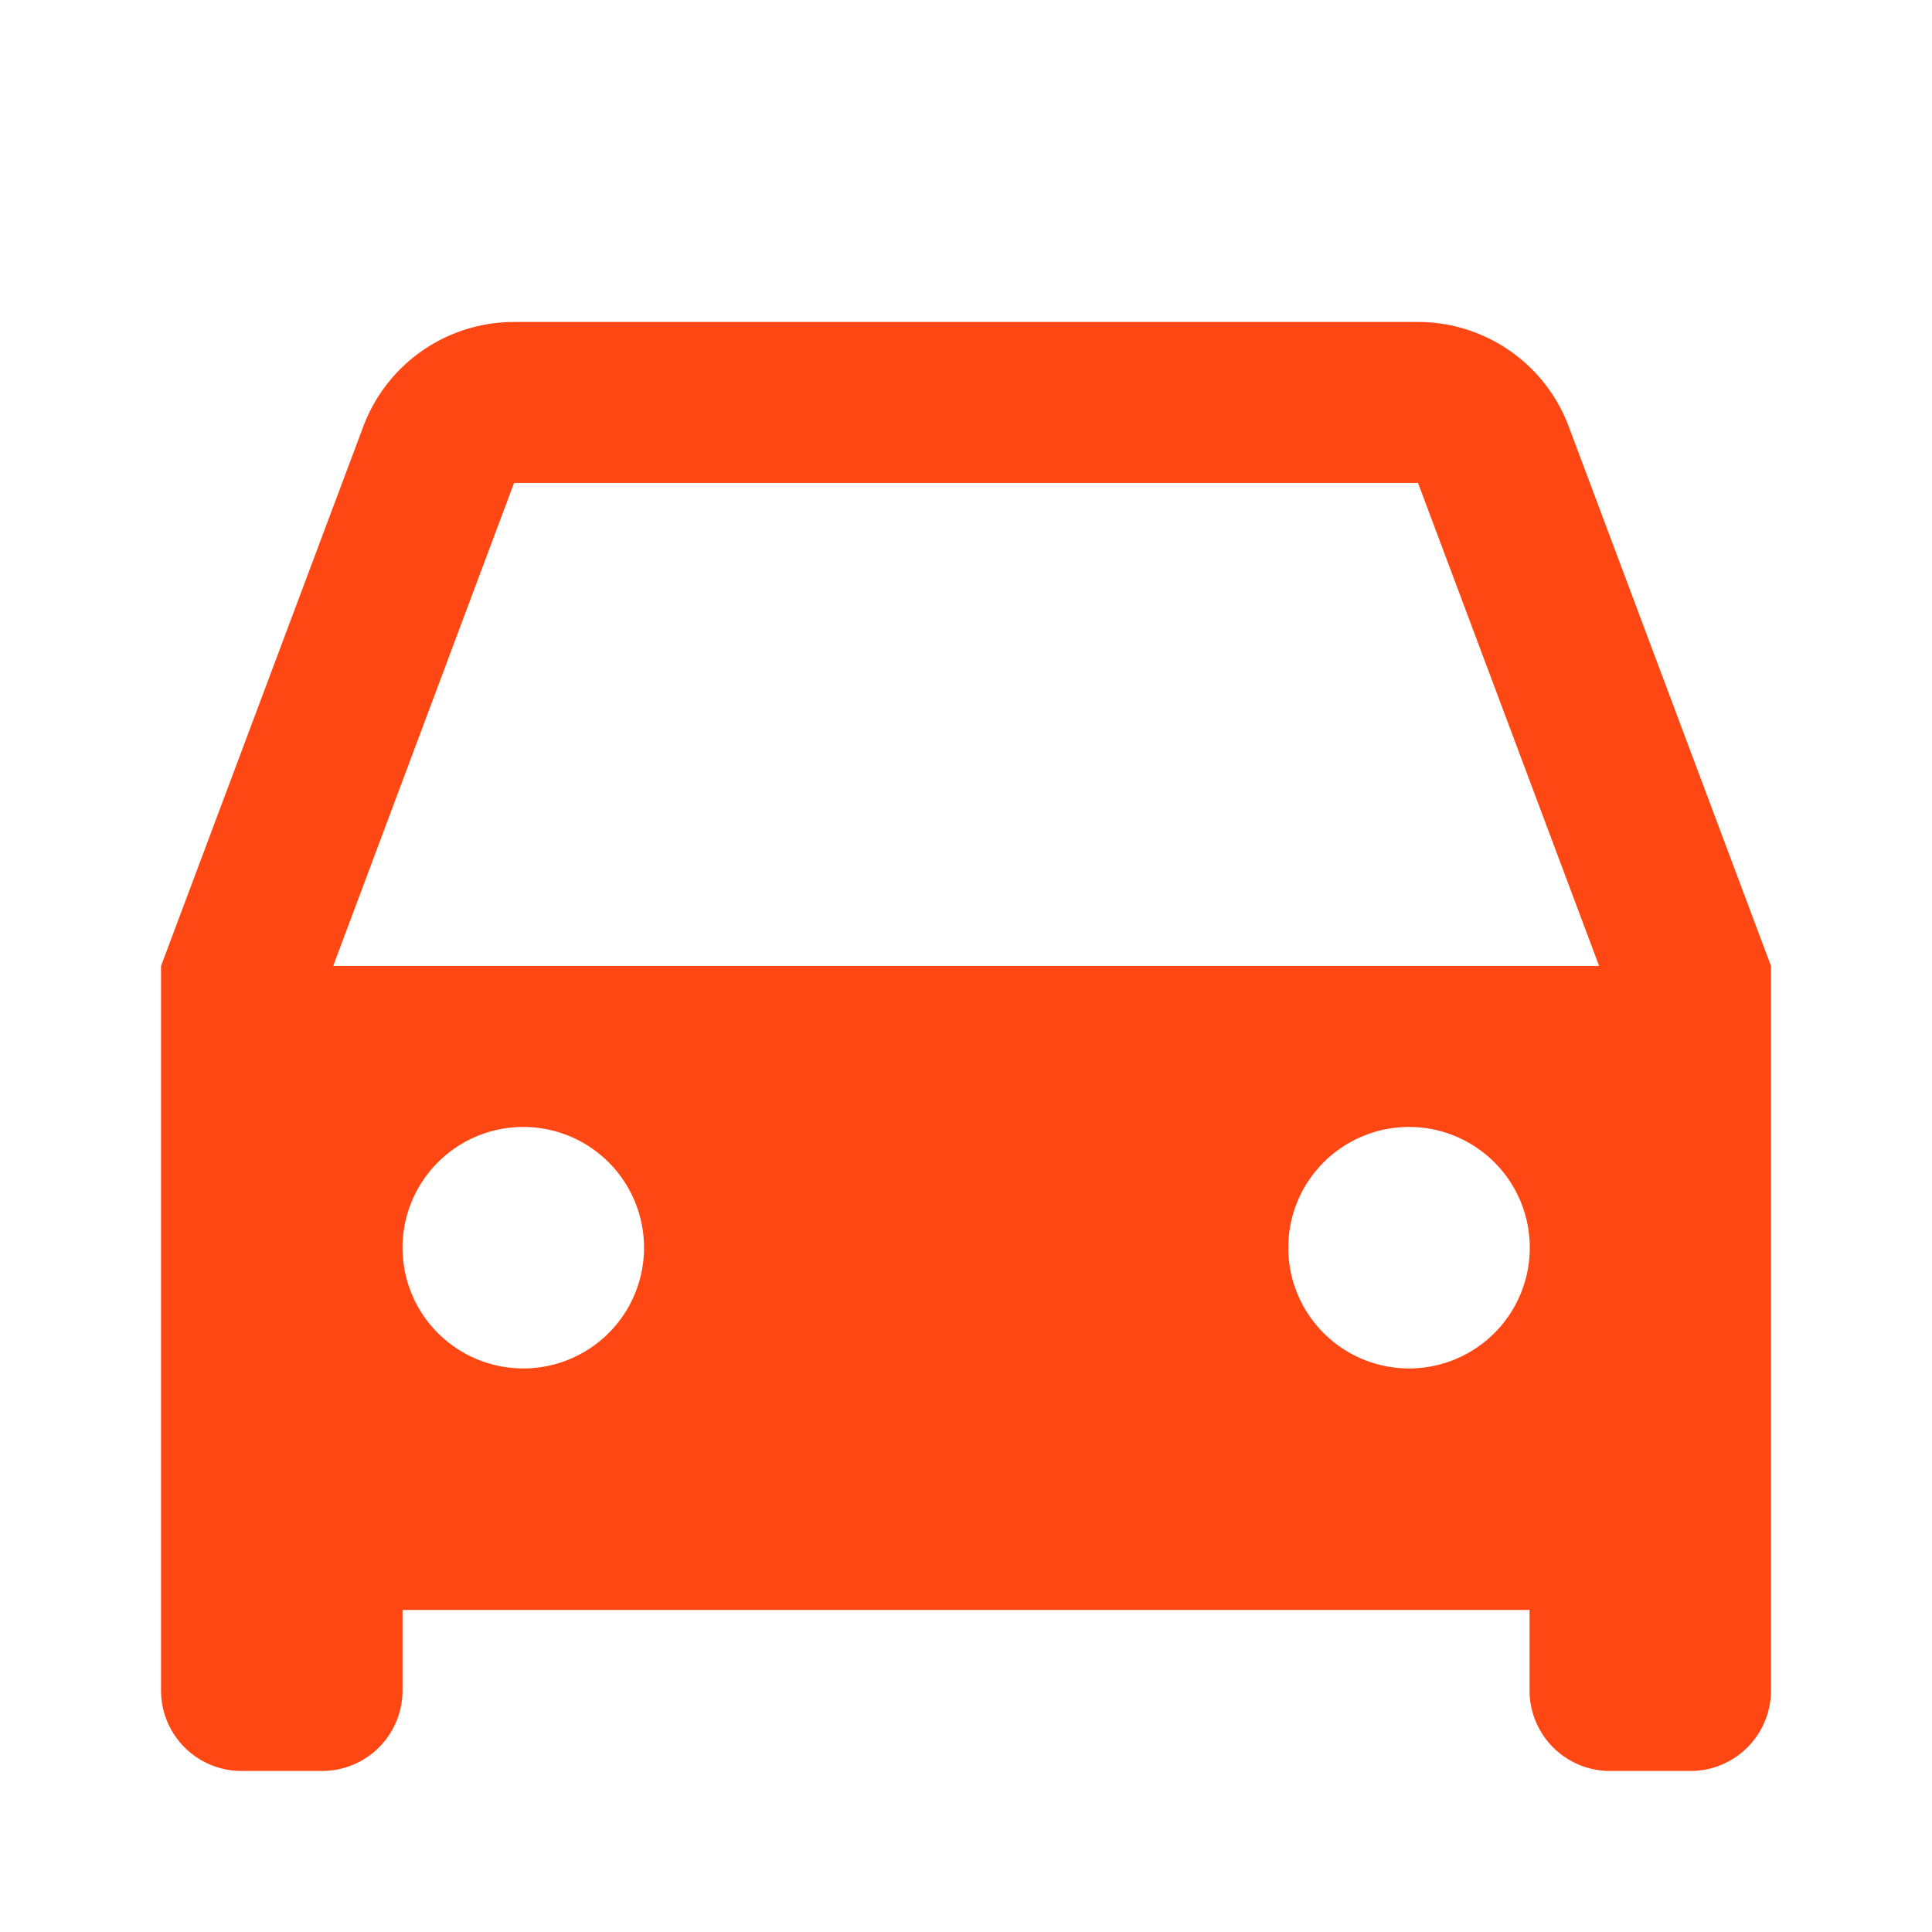 <svg xmlns="http://www.w3.org/2000/svg" xmlns:xlink="http://www.w3.org/1999/xlink" width="26" height="26" viewBox="0 0 26 26">
  <defs>
    <clipPath id="clip-path">
      <rect id="사각형_354115" data-name="사각형 354115" width="26" height="26" transform="translate(1340 1165)" fill="#ff4713" stroke="#707070" stroke-width="1"/>
    </clipPath>
  </defs>
  <g id="마스크_그룹_224" data-name="마스크 그룹 224" transform="translate(-1340 -1165)" clip-path="url(#clip-path)">
    <g id="car-fill" transform="translate(1340 1165)">
      <path id="패스_862428" data-name="패스 862428" d="M0,0H26V26H0Z" fill="none"/>
      <path id="패스_862429" data-name="패스 862429" d="M19.917,20.333H4.75v1.083A1.083,1.083,0,0,1,3.667,22.5H2.583A1.083,1.083,0,0,1,1.5,21.417v-9.75l2.722-7.26A2.167,2.167,0,0,1,6.251,3H18.415a2.167,2.167,0,0,1,2.029,1.406l2.722,7.26v9.75A1.083,1.083,0,0,1,22.083,22.5H21a1.083,1.083,0,0,1-1.083-1.083Zm-16.1-8.667H20.853l-2.437-6.5H6.251Zm2.561,5.417A1.625,1.625,0,1,0,4.75,15.458,1.625,1.625,0,0,0,6.375,17.083Zm11.917,0a1.625,1.625,0,1,0-1.625-1.625A1.625,1.625,0,0,0,18.292,17.083Z" transform="translate(0.667 1.333)" fill="#ff4713"/>
    </g>
  </g>
</svg>
